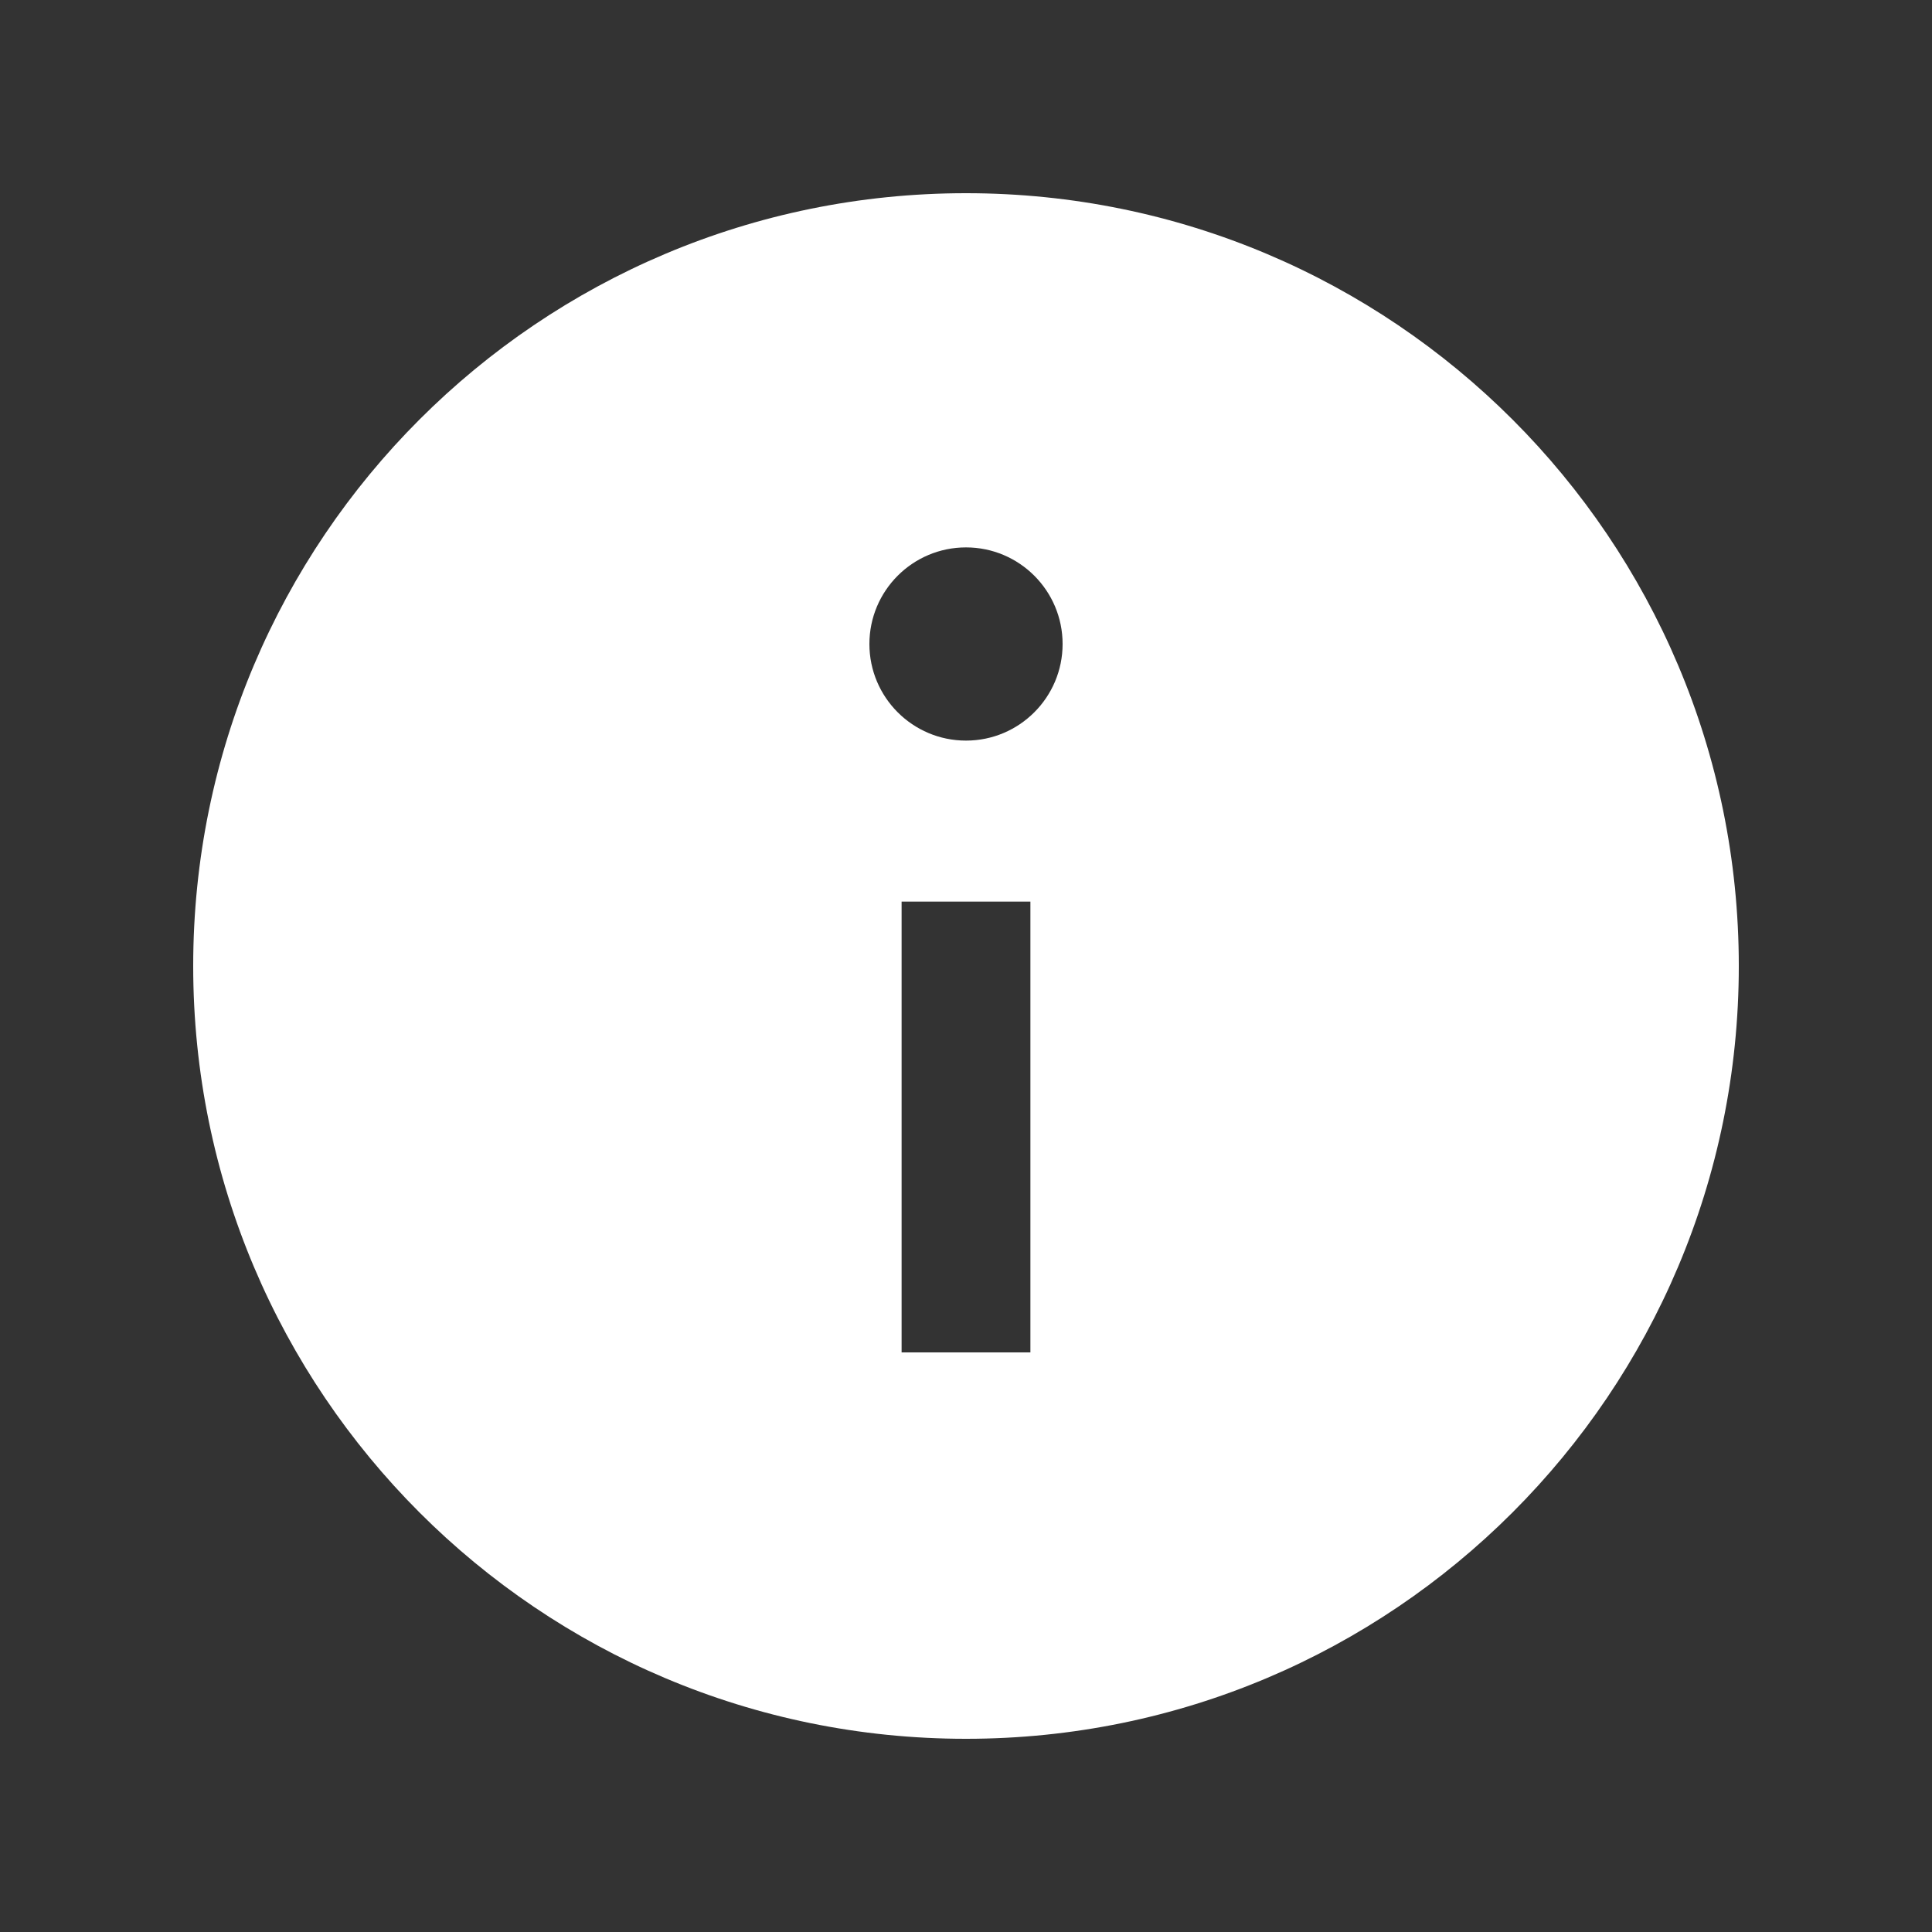 <?xml version="1.0" encoding="UTF-8"?>
<svg xmlns="http://www.w3.org/2000/svg" xmlns:xlink="http://www.w3.org/1999/xlink" viewBox="0 0 30 30" width="30px" height="30px">
<rect x="0" y="0" width="30" height="30" fill="#333333" stroke="none"/>
<g id="surface126776000">
<path style=" stroke:none;fill-rule:nonzero;fill:rgb(100%,100%,100%);fill-opacity:1;" d="M 15 3 C 8.371 3 3 8.371 3 15 C 3 21.629 8.371 27 15 27 C 21.629 27 27 21.629 27 15 C 27 8.371 21.629 3 15 3 Z M 16 21 L 14 21 L 14 14 L 16 14 Z M 15 11.5 C 14.172 11.5 13.5 10.828 13.5 10 C 13.5 9.172 14.172 8.5 15 8.5 C 15.828 8.5 16.5 9.172 16.5 10 C 16.5 10.828 15.828 11.5 15 11.5 Z M 15 11.5 "/>
</g>
</svg>
